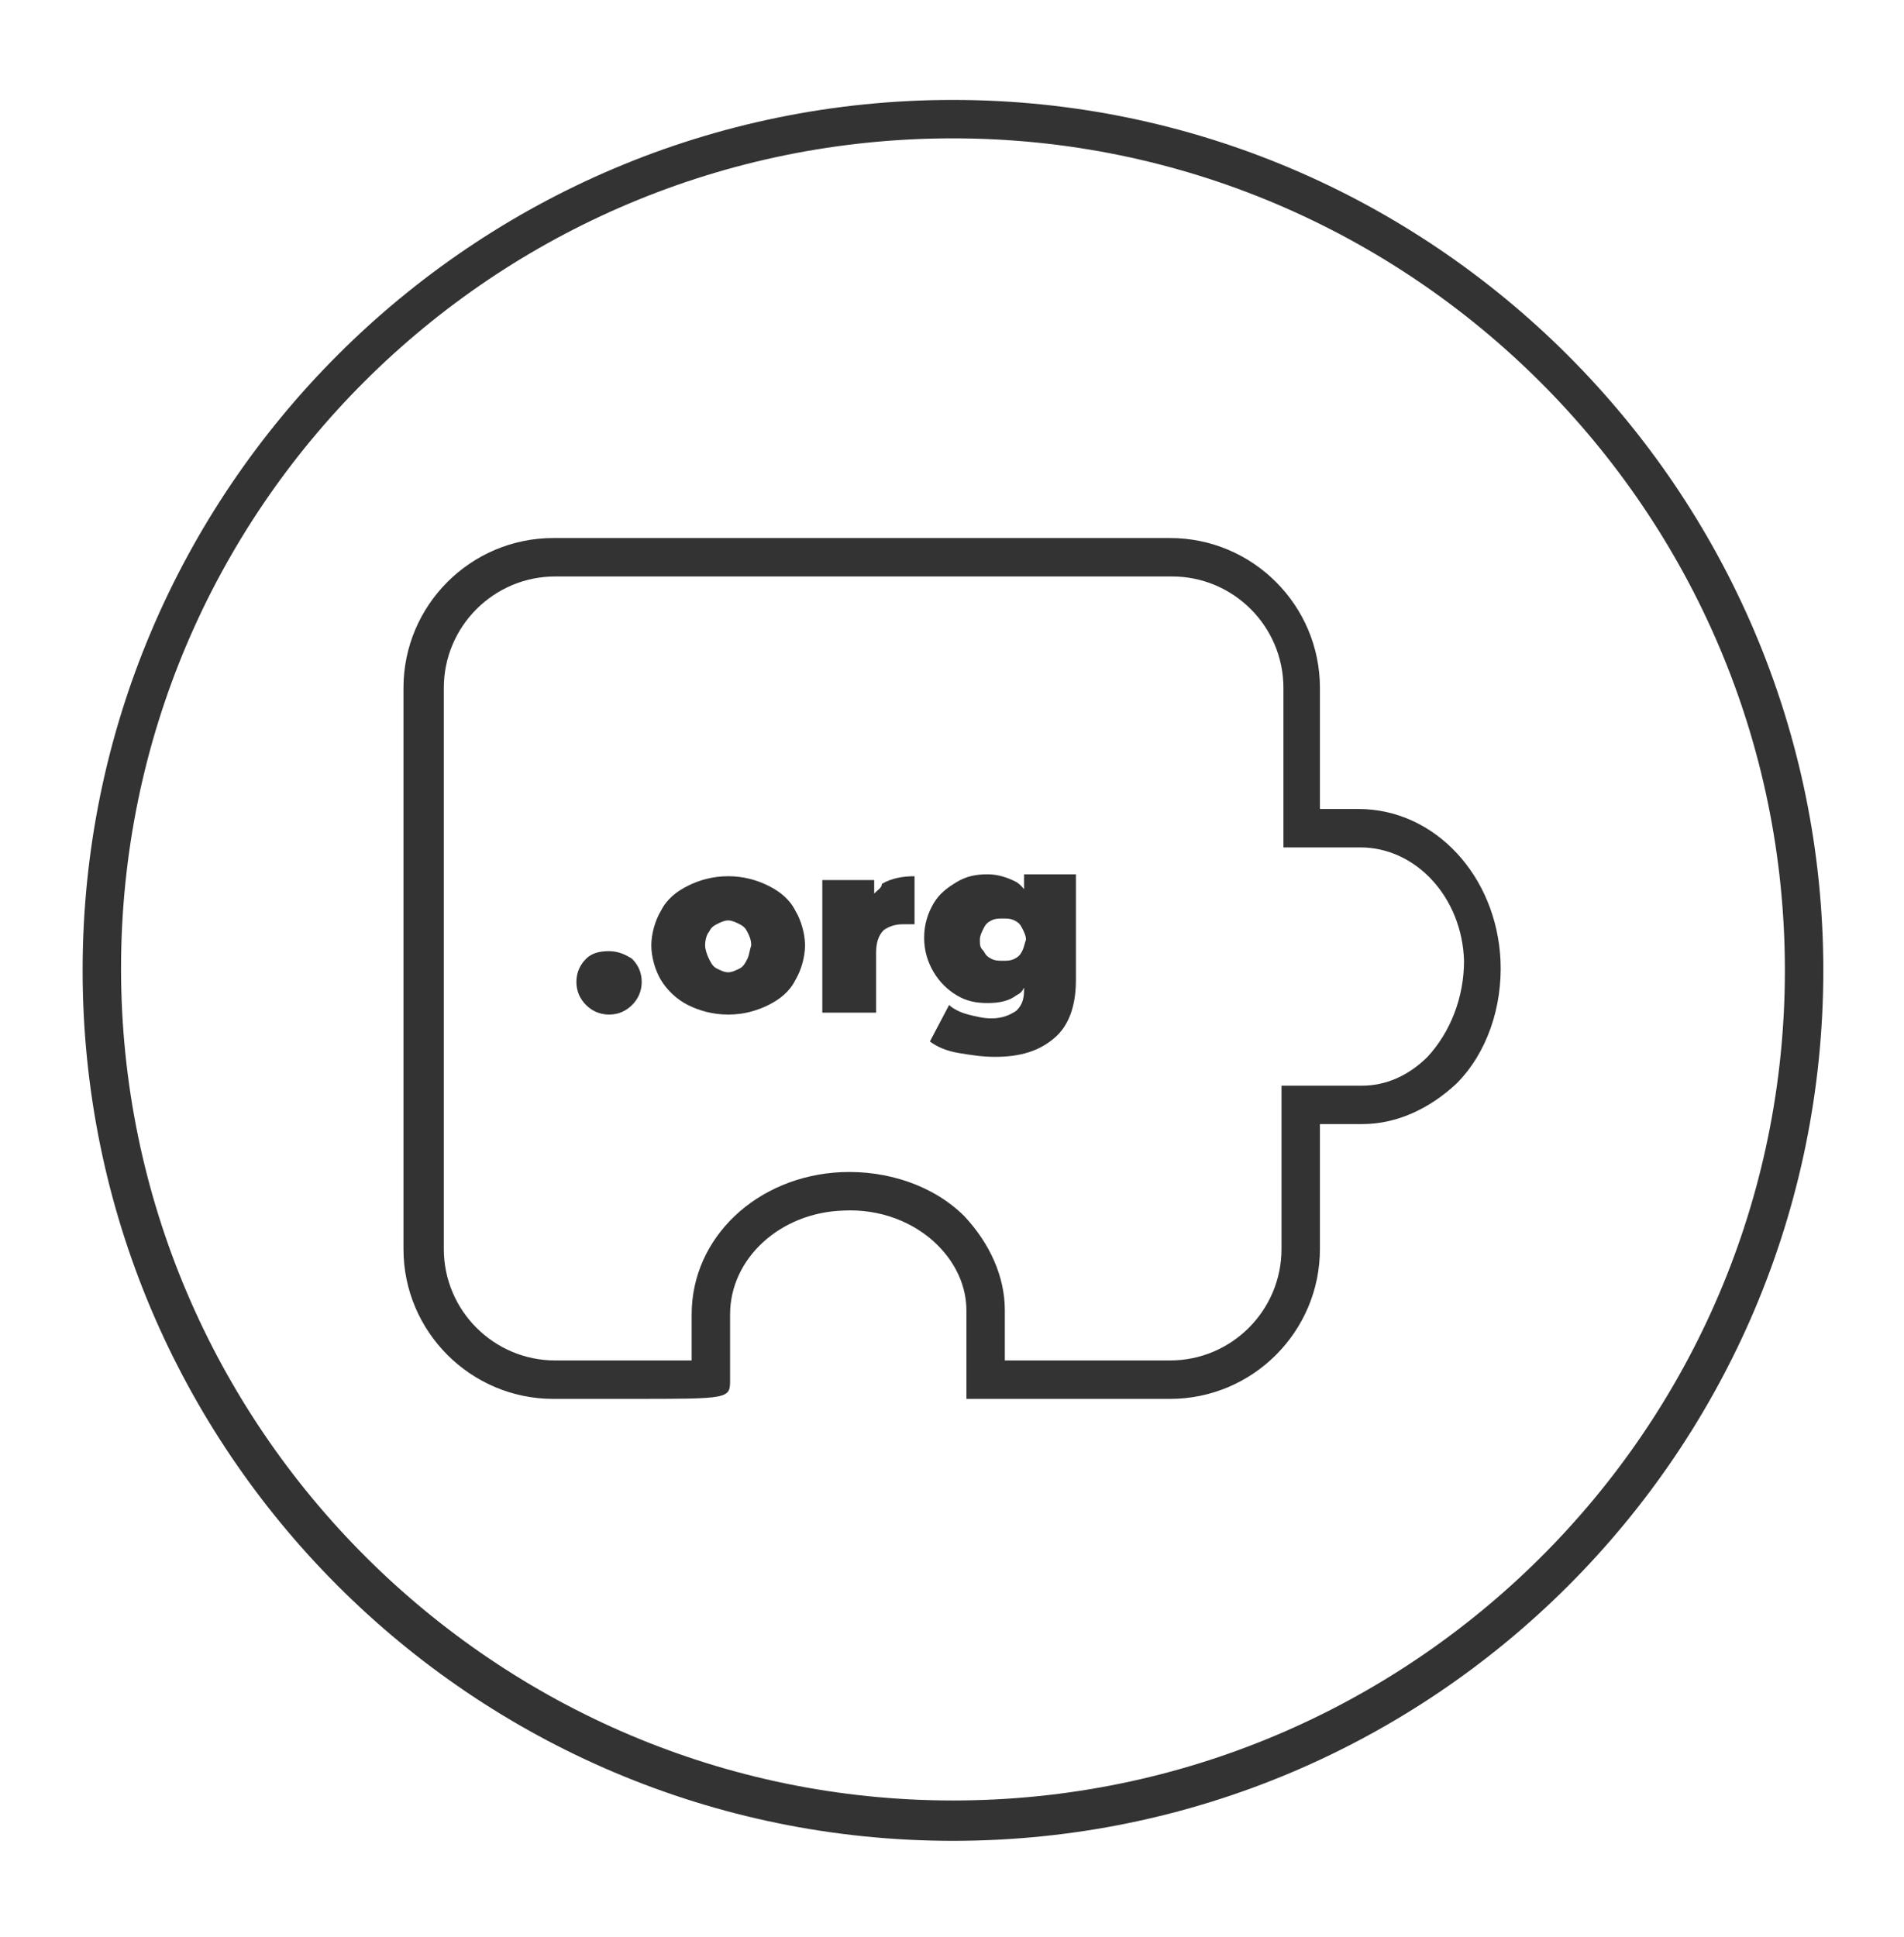<?xml version="1.0" encoding="utf-8"?>
<!-- Generator: Adobe Illustrator 28.1.0, SVG Export Plug-In . SVG Version: 6.00 Build 0)  -->
<svg version="1.1" id="Layer_1" xmlns="http://www.w3.org/2000/svg" xmlns:xlink="http://www.w3.org/1999/xlink" x="0px" y="0px"
	 viewBox="0 0 99.1 100.8" style="enable-background:new 0 0 99.1 100.8;" xml:space="preserve">
<style type="text/css">
	.st0{fill:#333333;}
</style>
<g>
	<path class="st0" d="M49.6,5.2c-25,0-45.3,20.3-45.3,45.3s20.3,45.3,45.3,45.3c25,0,45.3-20.3,45.3-45.3S74.5,5.2,49.6,5.2z
		 M49.6,93.7c-23.8,0-43.3-19.4-43.3-43.3S25.7,7.2,49.6,7.2c23.8,0,43.3,19.4,43.3,43.3S73.4,93.7,49.6,93.7z"/>
	<path class="st0" d="M31.7,49.5c-0.5,0-0.9,0.1-1.2,0.4c-0.3,0.3-0.5,0.7-0.5,1.2c0,0.5,0.2,0.9,0.5,1.2c0.3,0.3,0.7,0.5,1.2,0.5
		c0.5,0,0.9-0.2,1.2-0.5c0.3-0.3,0.5-0.7,0.5-1.2c0-0.5-0.2-0.9-0.5-1.2C32.6,49.7,32.2,49.5,31.7,49.5z"/>
	<path class="st0" d="M40,46.1c-0.6-0.3-1.3-0.5-2.1-0.5c-0.8,0-1.5,0.2-2.1,0.5c-0.6,0.3-1.1,0.7-1.4,1.3c-0.3,0.5-0.5,1.2-0.5,1.8
		s0.2,1.3,0.5,1.8c0.3,0.5,0.8,1,1.4,1.3c0.6,0.3,1.3,0.5,2.1,0.5c0.8,0,1.5-0.2,2.1-0.5c0.6-0.3,1.1-0.7,1.4-1.3
		c0.3-0.5,0.5-1.2,0.5-1.8s-0.2-1.3-0.5-1.8C41.1,46.8,40.6,46.4,40,46.1z M38.9,49.9c-0.1,0.2-0.2,0.4-0.4,0.5
		c-0.2,0.1-0.4,0.2-0.6,0.2s-0.4-0.1-0.6-0.2c-0.2-0.1-0.3-0.3-0.4-0.5c-0.1-0.2-0.2-0.5-0.2-0.7c0-0.3,0.1-0.6,0.2-0.7
		c0.1-0.2,0.2-0.3,0.4-0.4c0.2-0.1,0.4-0.2,0.6-0.2s0.4,0.1,0.6,0.2c0.2,0.1,0.3,0.2,0.4,0.4c0.1,0.2,0.2,0.4,0.2,0.7
		C39,49.5,39,49.7,38.9,49.9z"/>
	<path class="st0" d="M45.5,46.5v-0.7h-2.7v6.9h2.8v-3.1c0-0.5,0.1-0.9,0.4-1.2c0.3-0.2,0.6-0.3,1-0.3c0.1,0,0.2,0,0.3,0
		c0.1,0,0.2,0,0.3,0v-2.5c-0.6,0-1.2,0.1-1.7,0.4C45.9,46.2,45.7,46.3,45.5,46.5z"/>
	<path class="st0" d="M53.5,46.5c-0.2-0.2-0.3-0.4-0.6-0.6c-0.4-0.2-0.9-0.4-1.5-0.4c-0.6,0-1.1,0.1-1.6,0.4
		c-0.5,0.3-0.9,0.6-1.2,1.1c-0.3,0.5-0.5,1.1-0.5,1.8c0,0.7,0.2,1.3,0.5,1.8c0.3,0.5,0.7,0.9,1.2,1.2c0.5,0.3,1,0.4,1.6,0.4
		c0.6,0,1.1-0.1,1.5-0.4c0.2-0.1,0.3-0.2,0.4-0.4v0.1c0,0.5-0.1,0.8-0.4,1.1c-0.3,0.2-0.7,0.4-1.3,0.4c-0.4,0-0.8-0.1-1.2-0.2
		c-0.4-0.1-0.8-0.3-1-0.5l-1,1.9c0.4,0.3,0.9,0.5,1.5,0.6c0.6,0.1,1.2,0.2,1.9,0.2c1.3,0,2.3-0.3,3.1-1c0.7-0.6,1.1-1.6,1.1-3v-5.5
		h-2.7V46.5z M53.2,49.5c-0.1,0.2-0.2,0.3-0.4,0.4C52.6,50,52.4,50,52.2,50c-0.2,0-0.4,0-0.6-0.1c-0.2-0.1-0.3-0.2-0.4-0.4
		C51,49.3,51,49.2,51,48.9c0-0.2,0.1-0.4,0.2-0.6c0.1-0.2,0.2-0.3,0.4-0.4c0.2-0.1,0.4-0.1,0.6-0.1c0.2,0,0.4,0,0.6,0.1
		c0.2,0.1,0.3,0.2,0.4,0.4c0.1,0.2,0.2,0.4,0.2,0.6C53.3,49.2,53.3,49.3,53.2,49.5z"/>
	<path class="st0" d="M70.7,42.1h-2c0-2.5,0-6.3,0-6.3c0-4.3-3.5-7.8-7.8-7.8H28.8c-4.3,0-7.8,3.5-7.8,7.8V65c0,4.3,3.5,7.8,7.8,7.8
		l4.1,0c5.1,0,5.1,0,5.1-1v-3.4c0-2.9,2.6-5.3,5.9-5.4c1.9-0.1,3.7,0.6,4.9,1.8c1,1,1.5,2.2,1.5,3.4v4.6h10.6c4.3,0,7.8-3.5,7.8-7.8
		v-6.5h2.2c1.8,0,3.5-0.8,4.9-2.1c1.6-1.6,2.4-4,2.3-6.4C77.9,45.6,74.7,42.1,70.7,42.1z M74.3,55c-1,1-2.2,1.5-3.4,1.5h-4.2V65
		c0,3.2-2.6,5.8-5.8,5.8h-8.6v-2.6c0-1.8-0.8-3.5-2.1-4.9c-1.6-1.6-4-2.4-6.4-2.3c-4.4,0.2-7.8,3.4-7.8,7.4v2.4c-1.6,0-4.8,0-7.1,0
		c-3.2,0-5.8-2.6-5.8-5.8V35.8c0-3.2,2.6-5.8,5.8-5.8h32.1c3.2,0,5.8,2.6,5.8,5.8c0,0,0,5,0,7.3v1h4c2.9,0,5.3,2.6,5.4,5.9
		C76.2,51.9,75.5,53.7,74.3,55z"/>
</g>
</svg>
